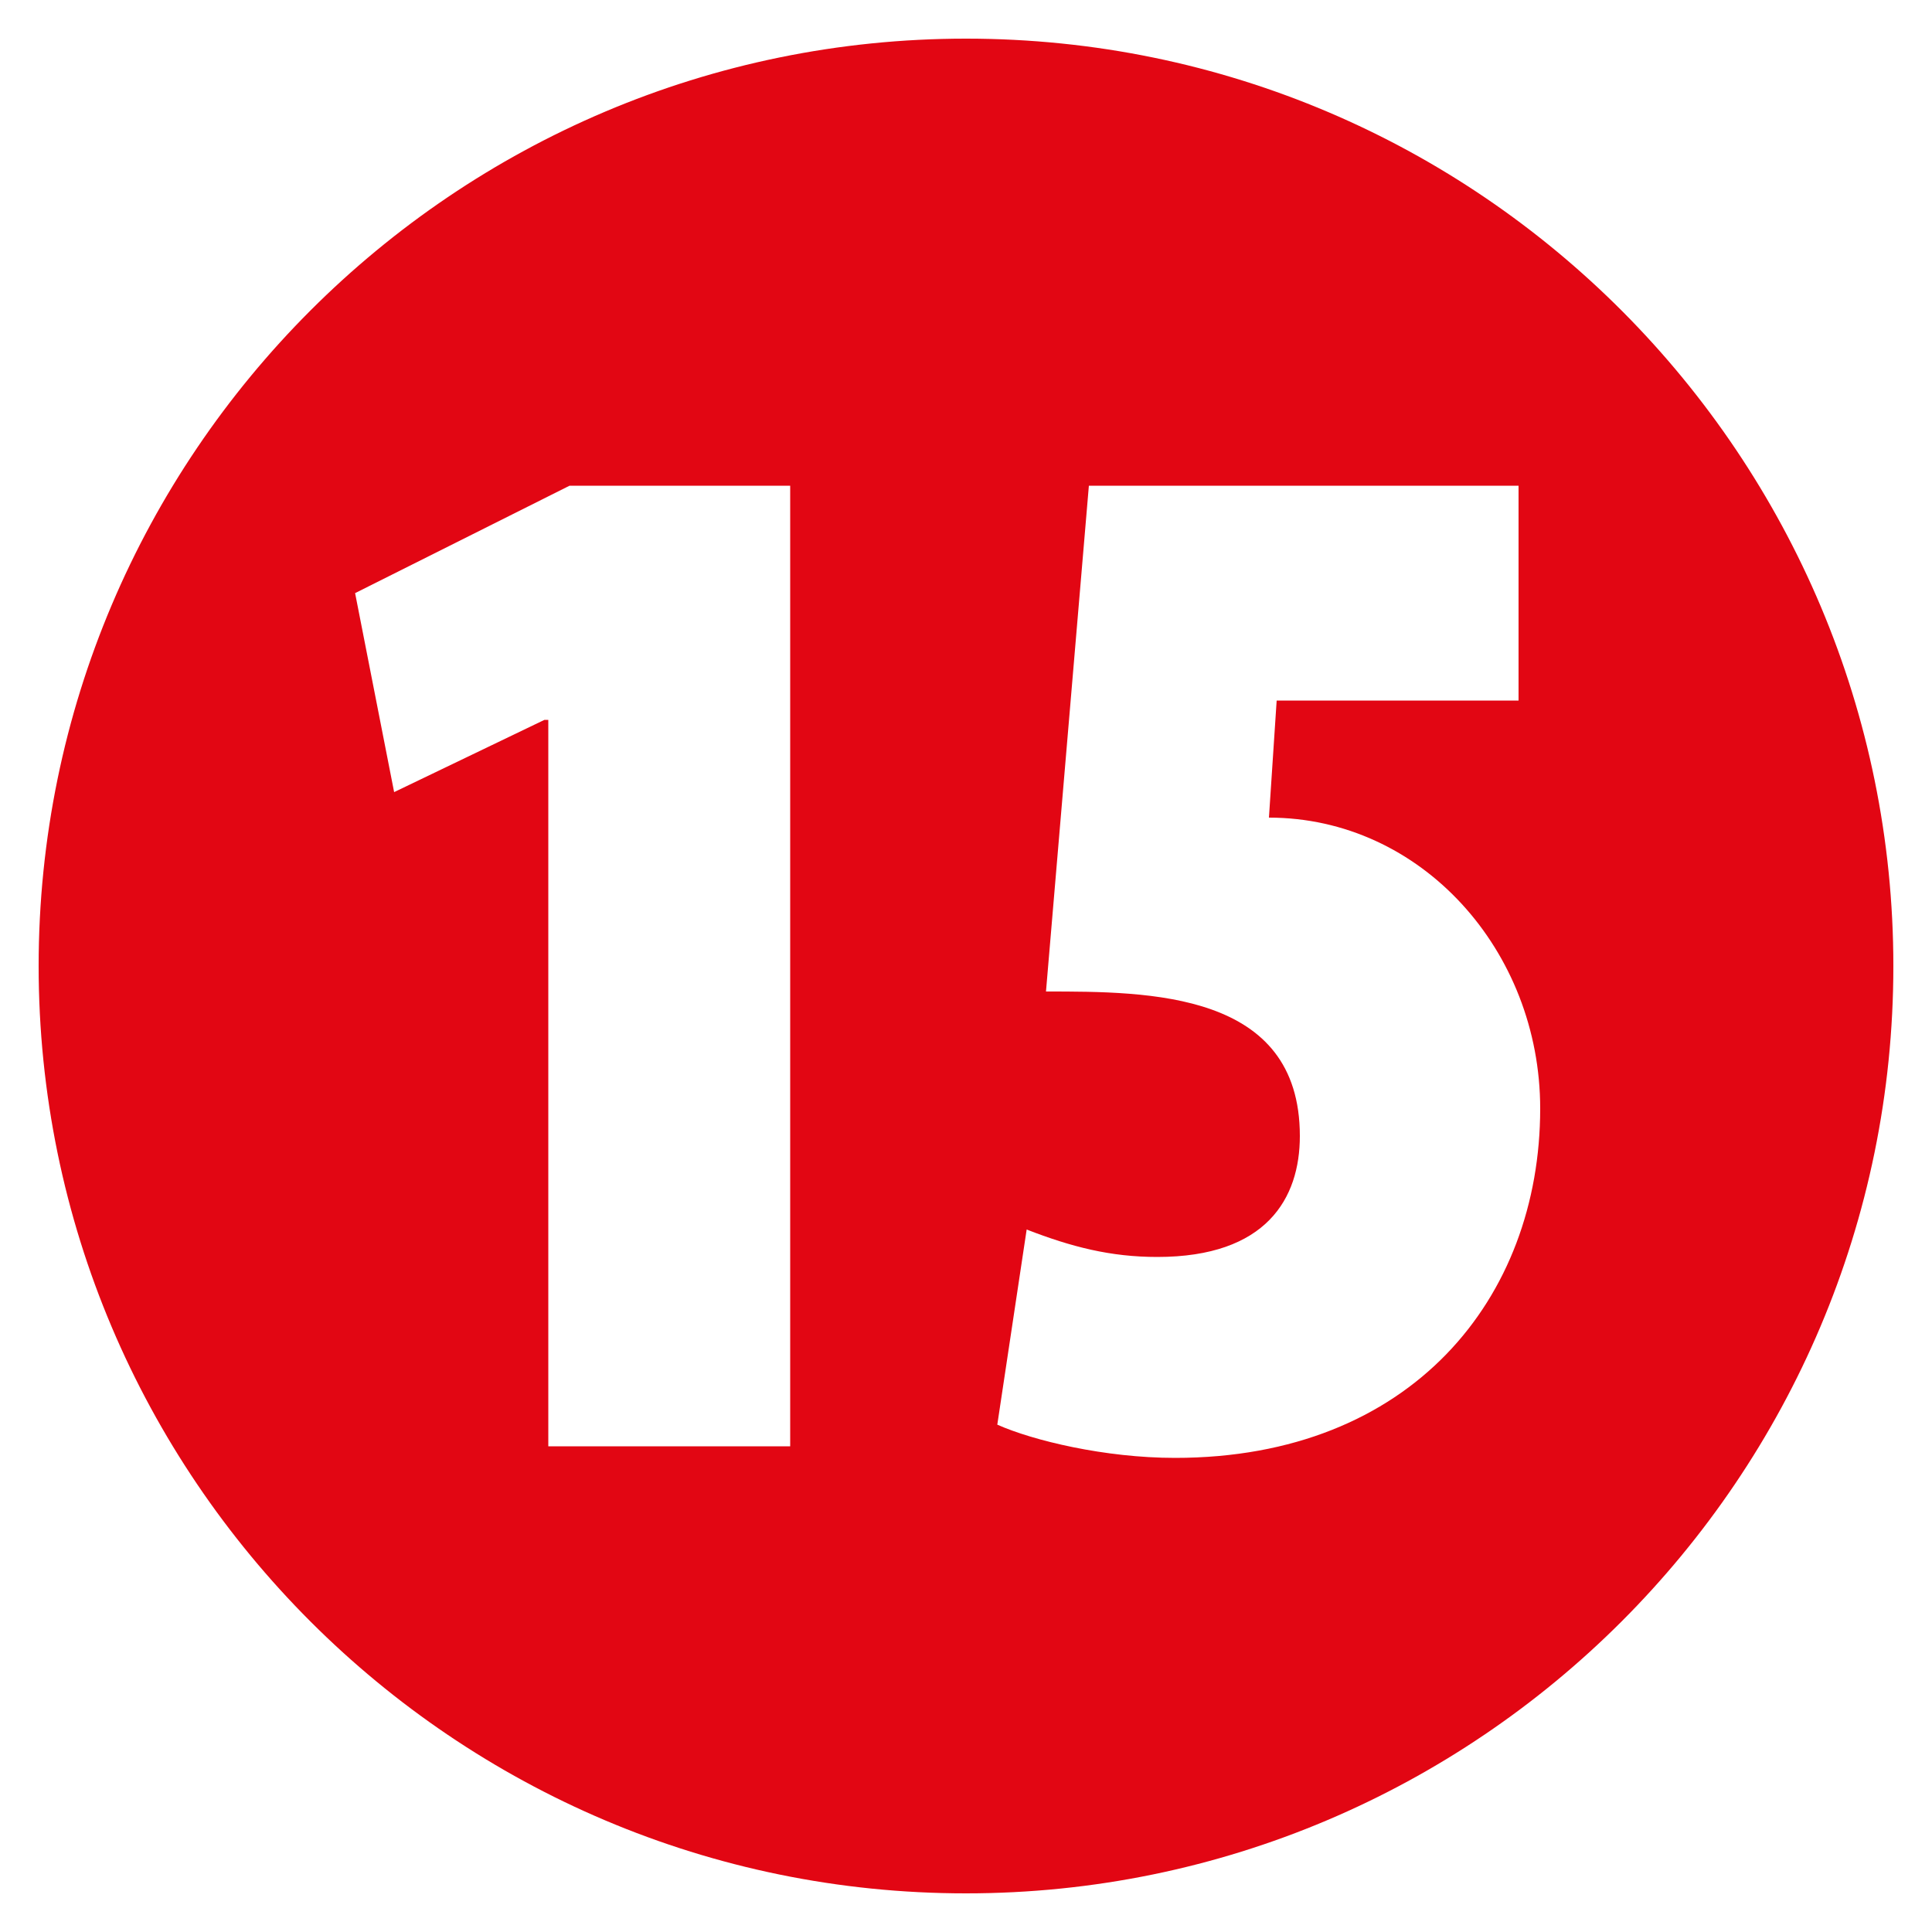 <?xml version="1.0" encoding="utf-8"?>
<!-- Generator: Adobe Illustrator 21.1.0, SVG Export Plug-In . SVG Version: 6.00 Build 0)  -->
<svg version="1.1" id="Ebene_1" xmlns="http://www.w3.org/2000/svg" xmlns:xlink="http://www.w3.org/1999/xlink" x="0px" y="0px"
	 viewBox="0 0 50 50" style="enable-background:new 0 0 50 50;" xml:space="preserve">
<style type="text/css">
	.st0{fill:#E20613;}
</style>
<path class="st0" d="M39.3,18.13h-6.26l-0.2,3.03c3.94,0,7.02,3.44,7.02,7.53c0,4.9-3.33,9.04-9.45,9.04c-1.82,0-3.68-0.45-4.6-0.86
	l0.76-5.05c1.16,0.45,2.17,0.71,3.38,0.71c2.83,0,3.69-1.52,3.69-3.13c0-3.74-3.89-3.74-6.57-3.74l1.11-13.09H39.3V18.13z
	 M14.19,18.63h-0.1L10.2,20.5l-1.01-5.15l5.55-2.78h5.71v24.86h-6.26V18.63z M25,1C11.76,1,1,11.76,1,25s10.76,24,24,24
	c13.24,0,24-10.76,24-24C49,11.86,38.34,1,25,1"/>
</svg>
